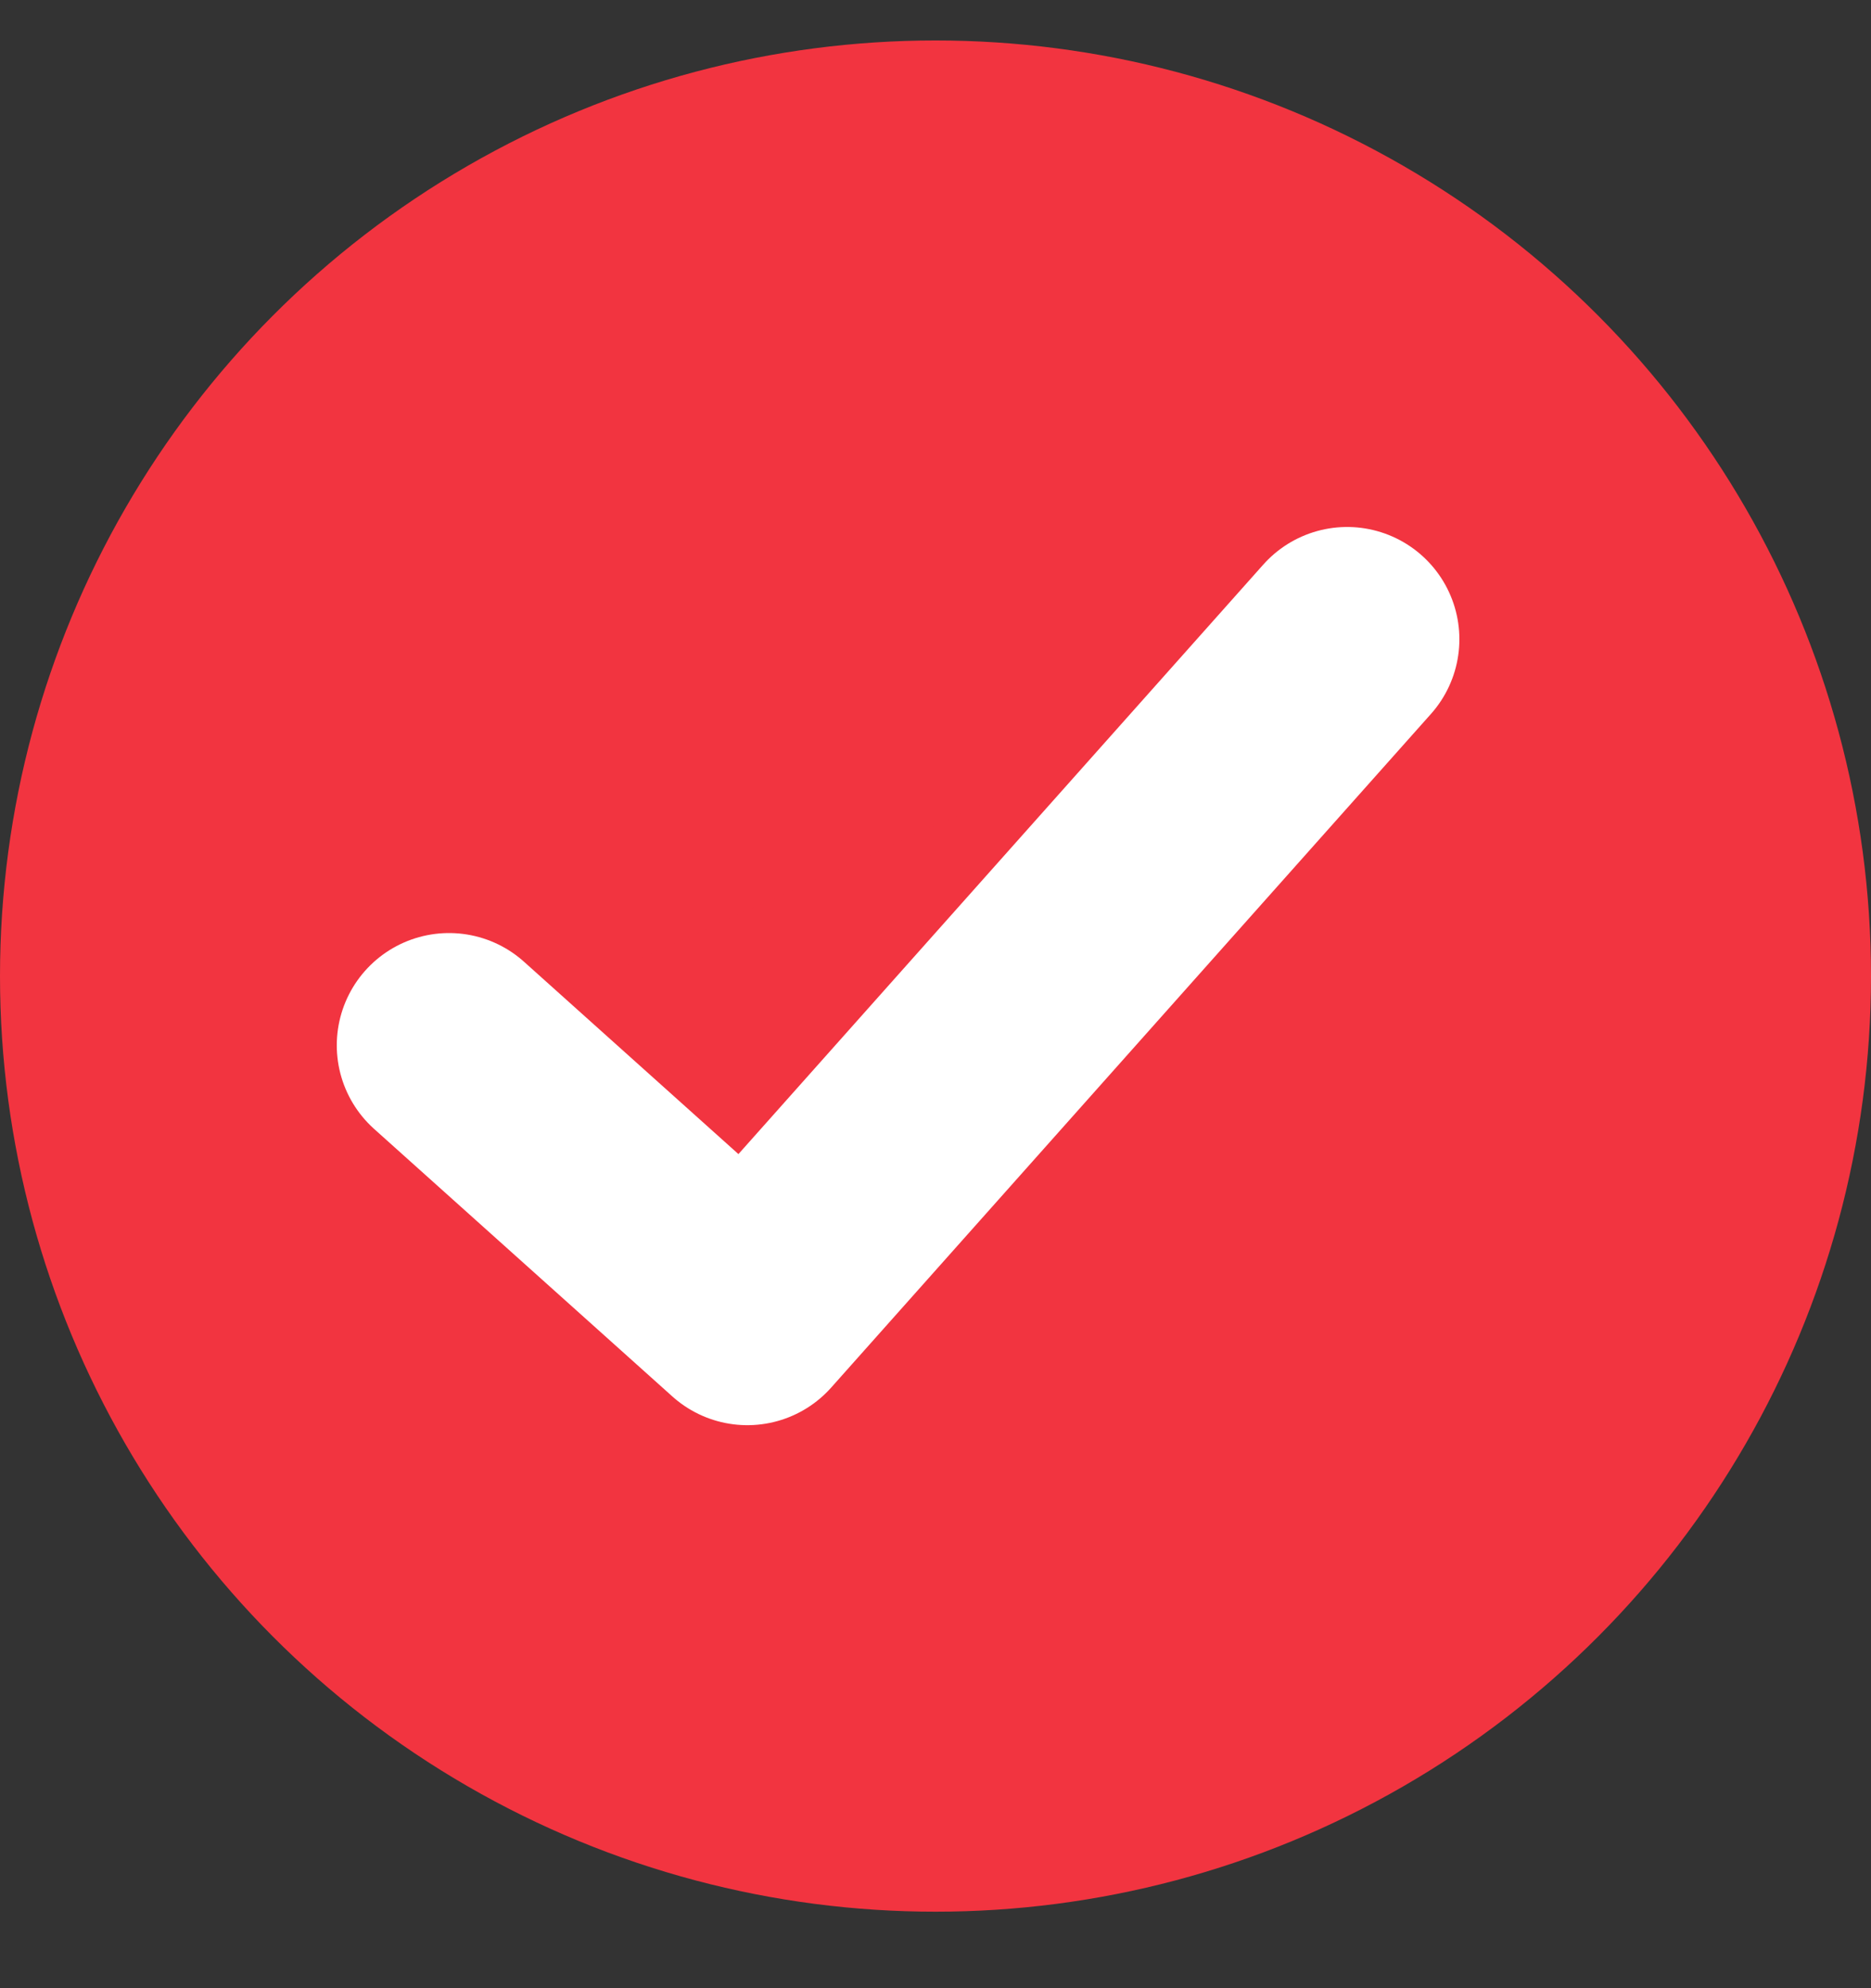 <svg xmlns="http://www.w3.org/2000/svg" fill="none" viewBox="0 0 16 17" height="17" width="16">
<rect x="0" y="0" width="16" height="17" fill="#333333" stroke="none"/>
<g id="Group 3484">
<ellipse fill="#F23440" ry="8" rx="8" cy="8.346" cx="8" id="Ellipse 52"></ellipse>
<g id="Vector">
<path fill="#F23440" d="M11.52 5.466L6.391 11.226L3.84 8.938"></path>
<path stroke-linejoin="round" stroke-linecap="round" stroke-width="1.92" stroke="white" d="M11.52 5.466L6.391 11.226L3.84 8.938"></path>
</g>
</g>
</svg>
